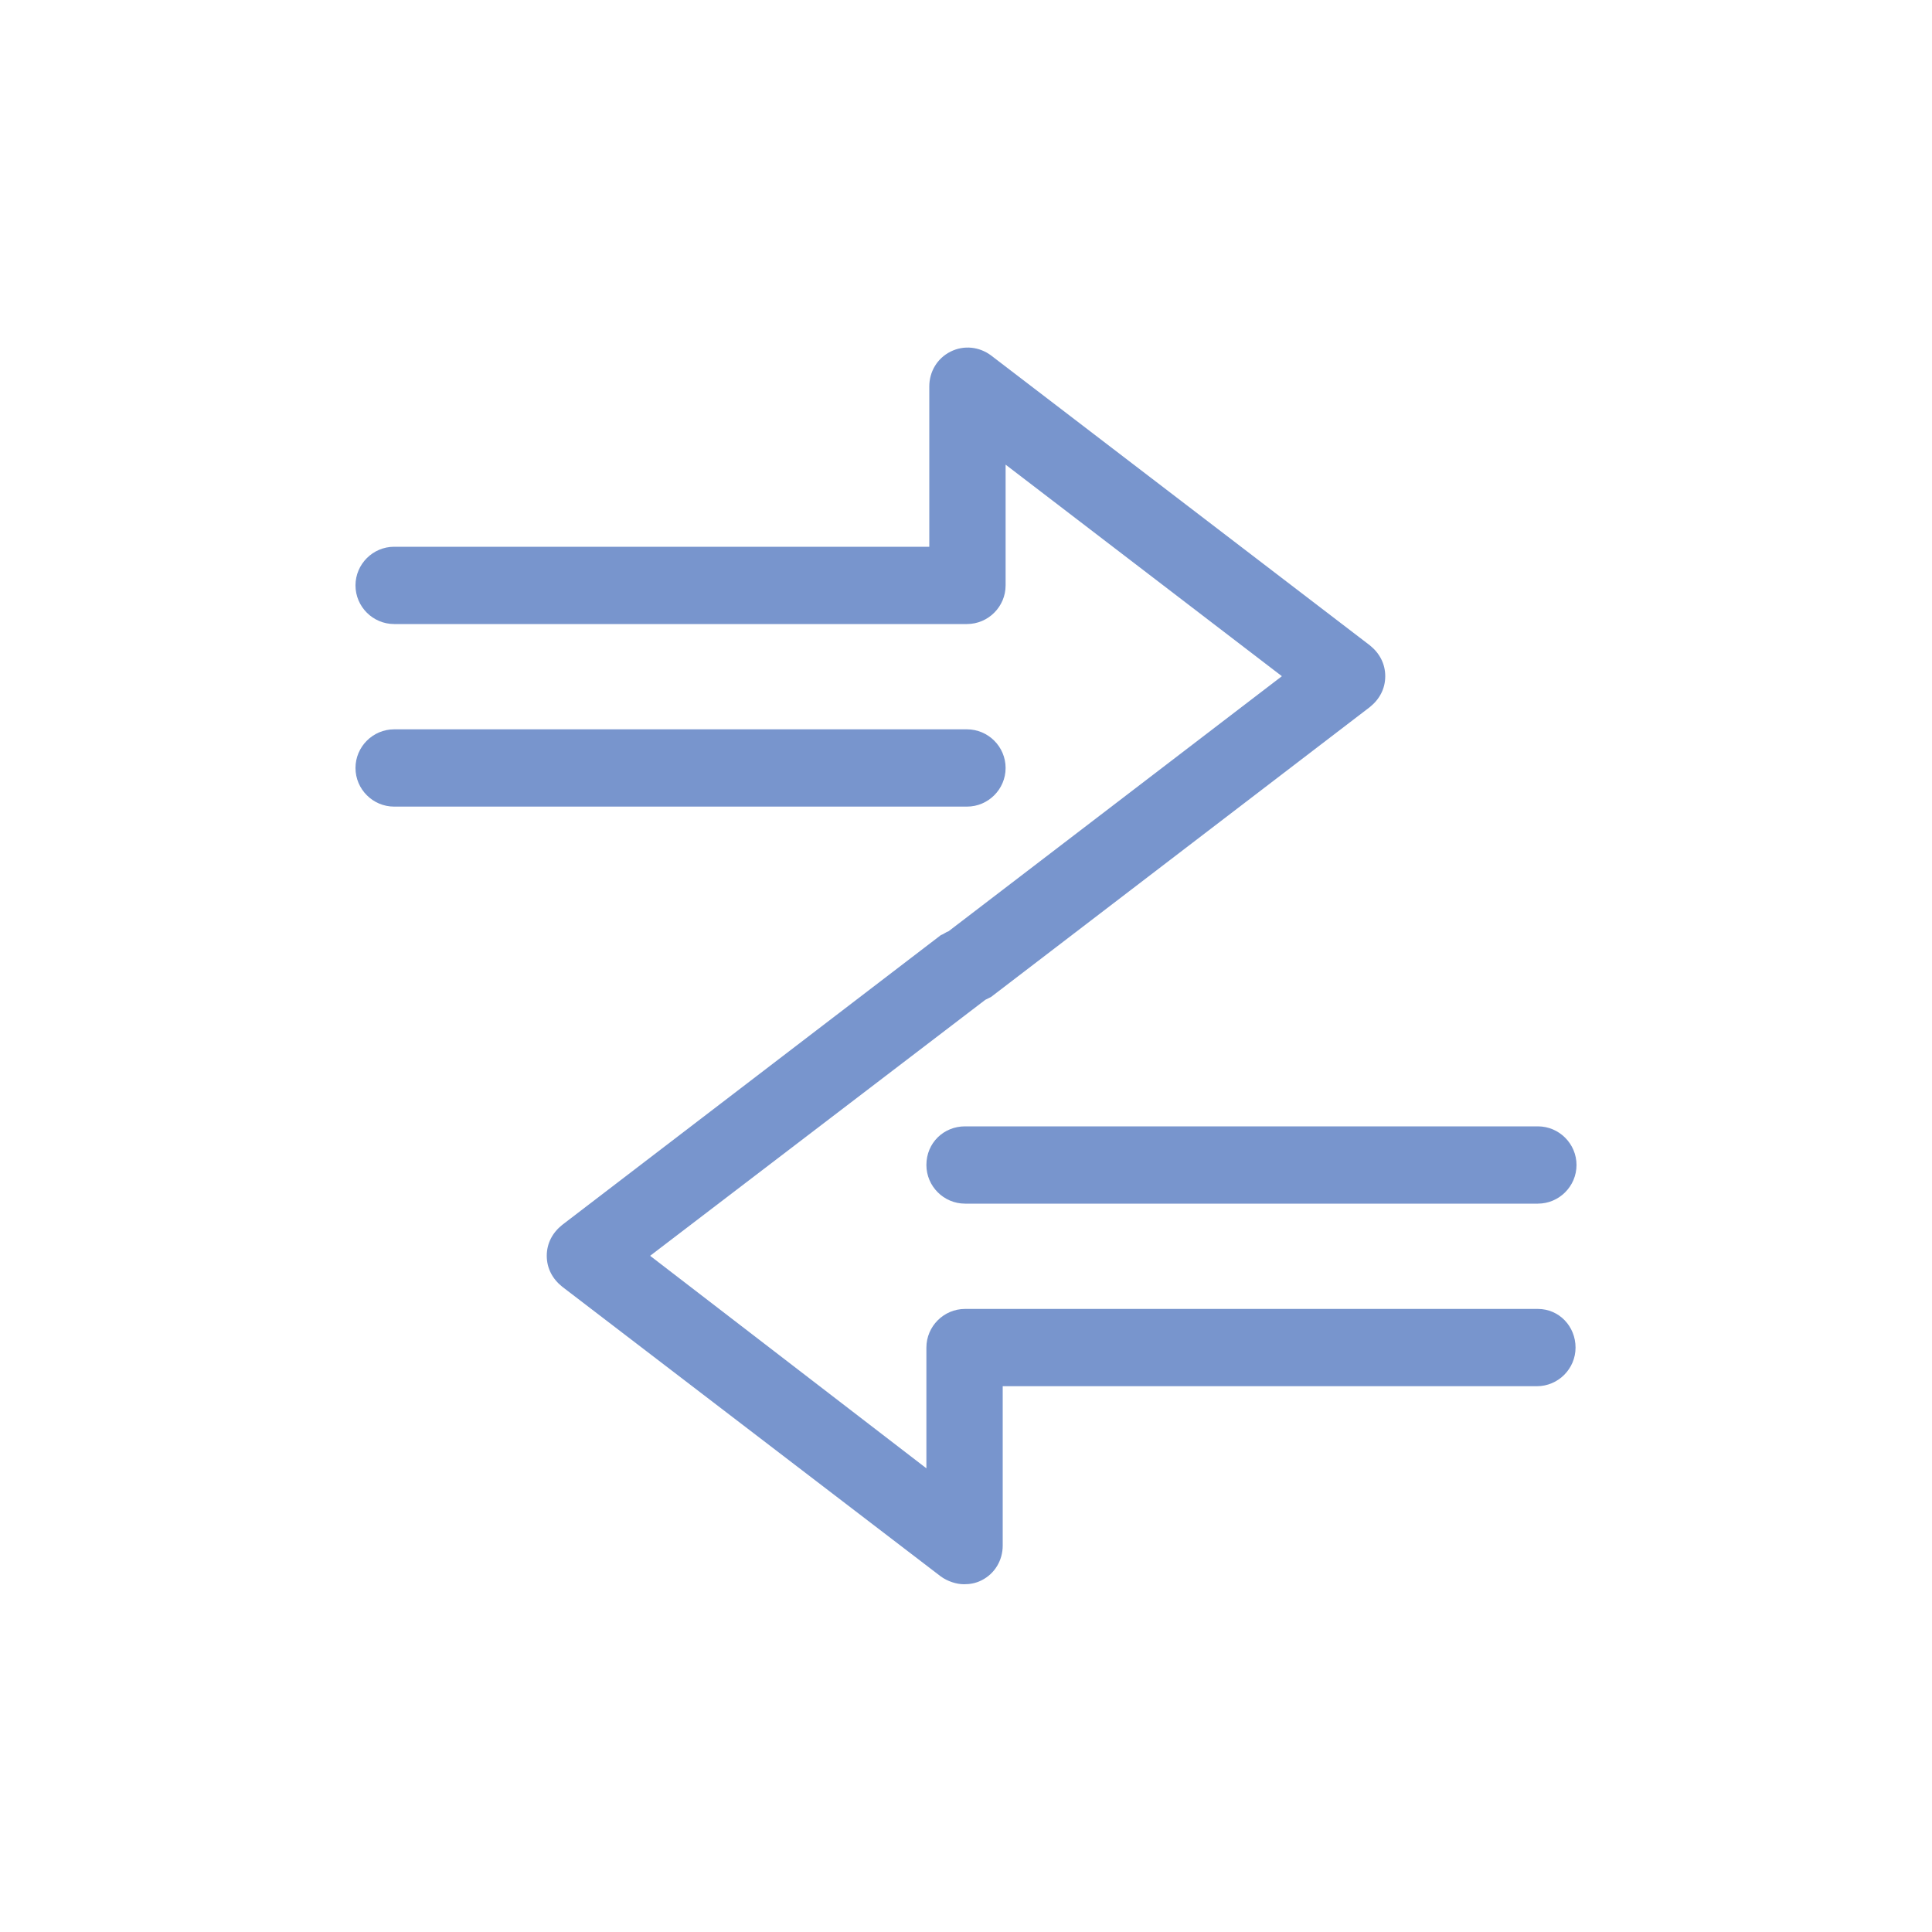 <?xml version="1.0" encoding="utf-8"?>
<!-- Generator: Adobe Illustrator 27.4.1, SVG Export Plug-In . SVG Version: 6.00 Build 0)  -->
<svg version="1.1" id="Layer_1" xmlns="http://www.w3.org/2000/svg" xmlns:xlink="http://www.w3.org/1999/xlink" x="0px" y="0px"
	 viewBox="0 0 200 200" style="enable-background:new 0 0 200 200;" xml:space="preserve">
<style type="text/css">
	.st0{fill:#7895CD;}
</style>
<g>
	<path class="st0" d="M104.1,79.5c0-2.2-1.8-4-4-4H40.8c-2.2,0-4,1.8-4,4s1.8,4,4,4h59.3C102.3,83.5,104.1,81.7,104.1,79.5z"/>
	<path class="st0" d="M95.9,120.6c0,2.2,1.8,4,4,4h59.3c2.2,0,4-1.8,4-4s-1.8-4-4-4H99.9C97.7,116.6,95.9,118.3,95.9,120.6z"/>
	<path class="st0" d="M159.2,135.5H99.9c-2.2,0-4,1.8-4,4V152l-28.6-22l34.7-26.5c0.2-0.1,0.4-0.2,0.6-0.3l39.2-30
		c1-0.8,1.6-1.9,1.6-3.2s-0.6-2.4-1.6-3.2l-39.2-30c-1.2-0.9-2.8-1.1-4.2-0.4c-1.4,0.7-2.2,2.1-2.2,3.6v16.6H40.8c-2.2,0-4,1.8-4,4
		s1.8,4,4,4h59.3c2.2,0,4-1.8,4-4V48.1L132.7,70L98.2,96.4c-0.3,0.1-0.5,0.3-0.8,0.4l-39.2,30c-1,0.8-1.6,1.9-1.6,3.2
		s0.6,2.4,1.6,3.2l39.2,30c0.7,0.5,1.6,0.8,2.4,0.8c0.6,0,1.2-0.1,1.8-0.4c1.4-0.7,2.2-2.1,2.2-3.6v-16.5h55.3c2.2,0,4-1.8,4-4
		S161.4,135.5,159.2,135.5z"/>
</g>
</svg>
